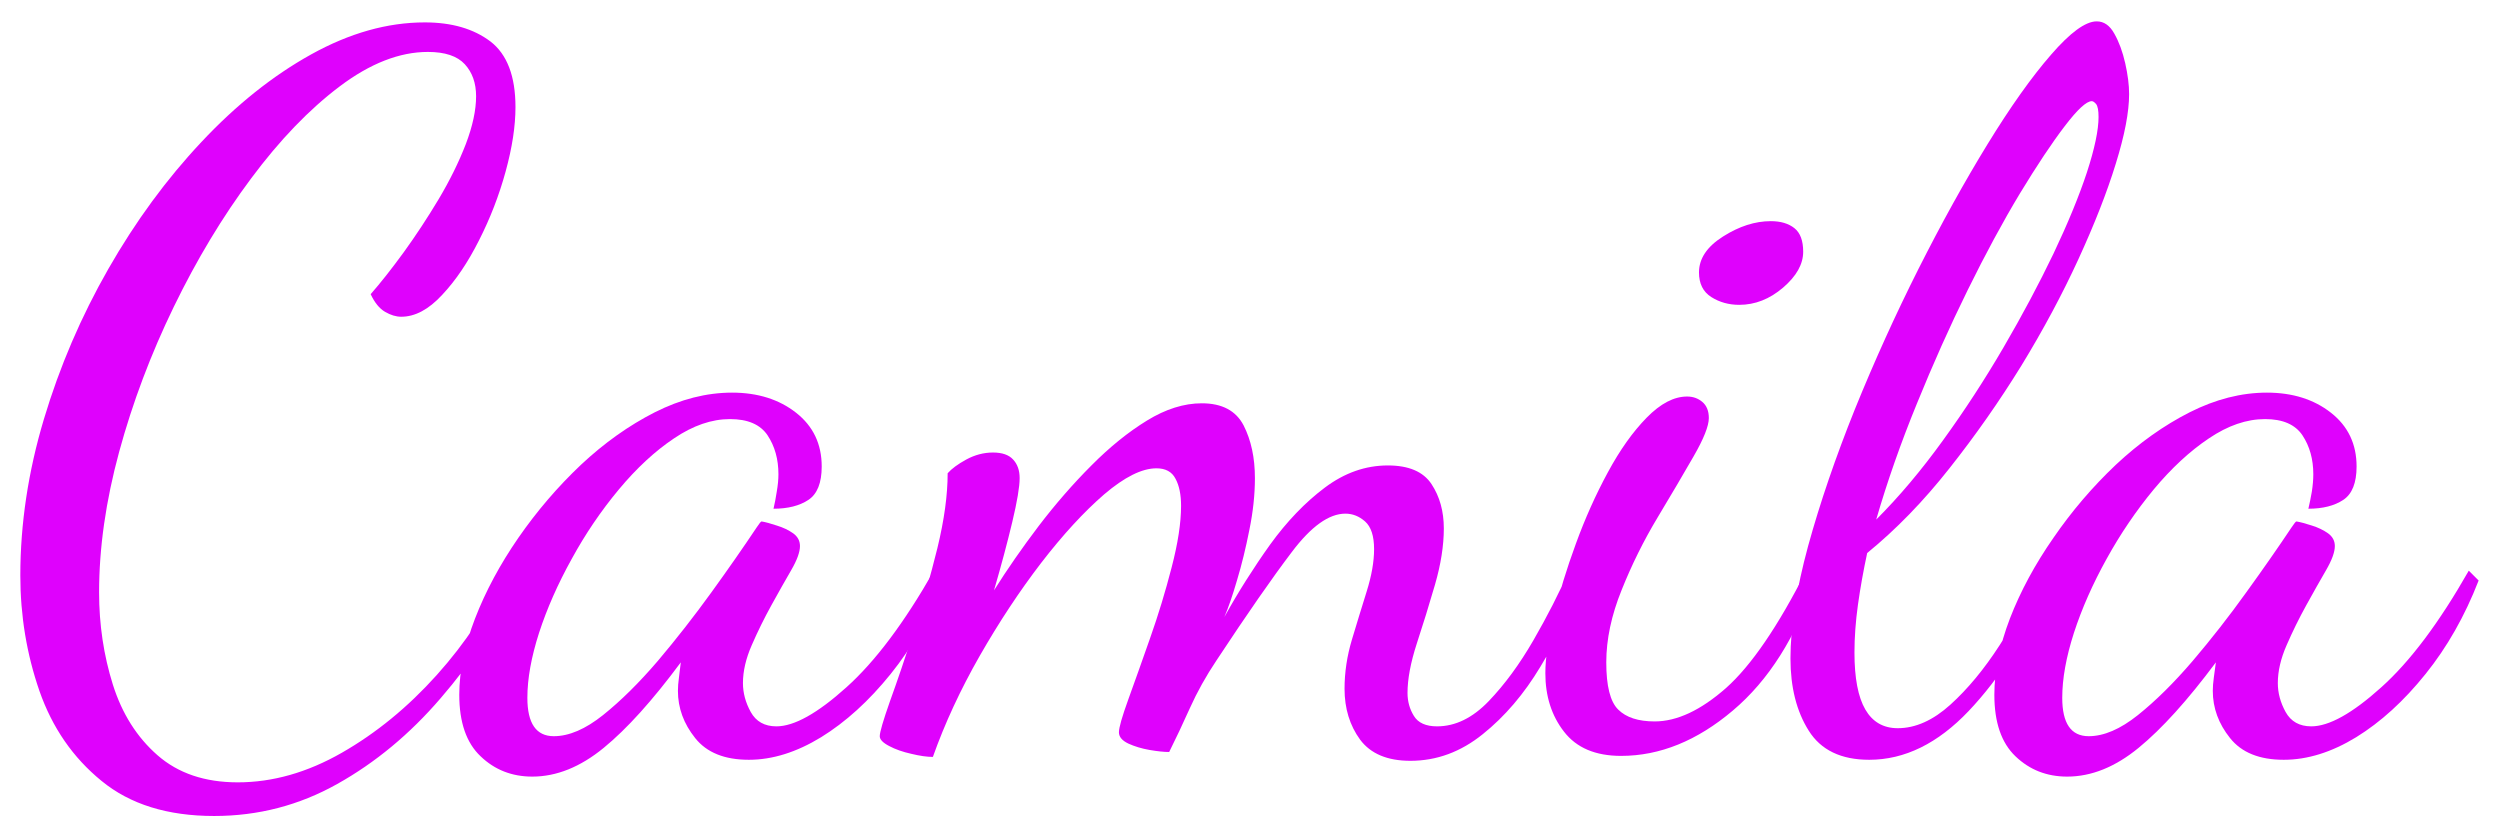 <svg baseProfile="tiny" height="40.825" version="1.2" viewBox="0.069 12.398 121.883 40.825" width="121.883" xmlns="http://www.w3.org/2000/svg" xmlns:ev="http://www.w3.org/2001/xml-events" xmlns:xlink="http://www.w3.org/1999/xlink" pix_in_cm="0.696"><defs></defs><path auto-skeleton="false" d="M 10.51,52.18 L 10.51,52.18 Q 7.1,52.18 5.02,50.47 Q 2.93,48.77 1.99,46.08 Q 1.06,43.39 1.06,40.46 L 1.06,40.46 Q 1.06,36.67 2.21,32.83 Q 3.36,28.99 5.35,25.51 Q 7.34,22.03 9.89,19.32 Q 12.43,16.61 15.24,15.05 Q 18.05,13.49 20.78,13.49 L 20.78,13.49 Q 22.75,13.49 23.98,14.42 Q 25.2,15.36 25.2,17.62 L 25.2,17.62 Q 25.2,19.01 24.72,20.76 Q 24.24,22.51 23.42,24.12 Q 22.61,25.73 21.62,26.78 Q 20.64,27.84 19.63,27.84 L 19.63,27.84 Q 19.25,27.84 18.84,27.6 Q 18.43,27.36 18.14,26.74 L 18.14,26.74 Q 18.86,25.92 19.75,24.7 Q 20.64,23.47 21.46,22.1 Q 22.27,20.74 22.78,19.42 Q 23.28,18.1 23.28,17.09 L 23.28,17.09 Q 23.28,16.13 22.73,15.53 Q 22.18,14.93 20.93,14.93 L 20.93,14.93 Q 18.86,14.93 16.63,16.61 Q 14.4,18.29 12.31,21.1 Q 10.22,23.9 8.54,27.36 Q 6.86,30.82 5.88,34.42 Q 4.9,38.02 4.9,41.28 L 4.9,41.28 Q 4.9,43.63 5.57,45.77 Q 6.24,47.9 7.75,49.22 Q 9.26,50.54 11.66,50.54 L 11.66,50.54 Q 14.21,50.54 16.73,49.1 Q 19.25,47.66 21.36,45.31 Q 23.47,42.96 24.72,40.22 L 24.72,40.22 L 25.39,40.7 Q 23.81,43.82 21.55,46.44 Q 19.3,49.06 16.51,50.62 Q 13.73,52.18 10.51,52.18 M 26.02,50.26 L 26.02,50.26 Q 24.53,50.26 23.5,49.27 Q 22.46,48.29 22.46,46.27 L 22.46,46.27 Q 22.46,44.54 23.23,42.55 Q 24.0,40.56 25.34,38.62 Q 26.69,36.67 28.39,35.06 Q 30.1,33.46 31.99,32.5 Q 33.89,31.54 35.76,31.54 L 35.76,31.54 Q 37.63,31.54 38.88,32.52 Q 40.13,33.5 40.13,35.14 L 40.13,35.14 Q 40.13,36.34 39.48,36.77 Q 38.83,37.2 37.78,37.2 L 37.78,37.2 Q 37.87,36.82 37.94,36.36 Q 38.02,35.9 38.02,35.52 L 38.02,35.52 Q 38.02,34.42 37.49,33.62 Q 36.96,32.83 35.66,32.83 L 35.66,32.83 Q 34.32,32.83 32.93,33.77 Q 31.54,34.7 30.24,36.26 Q 28.94,37.82 27.94,39.65 Q 26.93,41.47 26.35,43.25 Q 25.78,45.02 25.78,46.42 L 25.78,46.42 Q 25.78,48.29 27.07,48.29 L 27.07,48.29 Q 28.18,48.29 29.47,47.26 Q 30.77,46.22 32.14,44.62 Q 33.5,43.01 34.75,41.28 Q 36.0,39.55 36.96,38.11 L 36.96,38.11 Q 37.15,37.82 37.2,37.82 L 37.2,37.82 Q 37.49,37.87 37.94,38.02 Q 38.4,38.16 38.74,38.4 Q 39.07,38.64 39.07,39.02 L 39.07,39.02 Q 39.07,39.46 38.64,40.2 Q 38.21,40.94 37.68,41.9 Q 37.15,42.86 36.72,43.85 Q 36.29,44.83 36.29,45.7 L 36.29,45.7 Q 36.29,46.42 36.67,47.11 Q 37.06,47.81 37.92,47.81 L 37.92,47.81 Q 39.22,47.81 41.33,45.91 Q 43.44,44.02 45.6,40.22 L 45.6,40.22 L 46.08,40.7 Q 45.07,43.3 43.49,45.26 Q 41.9,47.23 40.1,48.34 Q 38.3,49.44 36.58,49.44 L 36.58,49.44 Q 34.8,49.44 33.96,48.38 Q 33.12,47.33 33.12,46.08 L 33.12,46.08 Q 33.12,45.79 33.17,45.43 Q 33.22,45.07 33.26,44.69 L 33.26,44.69 Q 31.2,47.47 29.5,48.86 Q 27.79,50.26 26.02,50.26" fill="#df01fd" id="letter-0-0" initial-ids="[]" rgb="false" skeleton="false" stroke="none" stroke-linecap="round" stroke-opacity="1" stroke-width="10" visible="true"></path><path auto-skeleton="false" d="M 68.83,49.49 L 68.83,49.49 Q 67.15,49.49 66.38,48.46 Q 65.62,47.42 65.62,45.98 L 65.62,45.98 Q 65.62,44.78 65.98,43.58 Q 66.34,42.38 66.7,41.23 Q 67.06,40.08 67.06,39.17 L 67.06,39.17 Q 67.06,38.21 66.62,37.82 Q 66.19,37.44 65.66,37.44 L 65.66,37.44 Q 64.46,37.44 63.05,39.31 Q 61.63,41.18 59.38,44.59 L 59.38,44.59 Q 58.61,45.74 58.08,46.92 Q 57.55,48.1 57.07,49.06 L 57.07,49.06 Q 56.69,49.06 56.11,48.96 Q 55.54,48.86 55.08,48.65 Q 54.62,48.43 54.62,48.1 L 54.62,48.1 Q 54.62,47.76 55.08,46.49 Q 55.54,45.22 56.14,43.51 Q 56.74,41.81 57.19,40.06 Q 57.65,38.3 57.65,37.06 L 57.65,37.06 Q 57.65,36.24 57.38,35.74 Q 57.12,35.23 56.45,35.23 L 56.45,35.23 Q 55.39,35.23 53.9,36.5 Q 52.42,37.78 50.83,39.84 Q 49.25,41.9 47.83,44.38 Q 46.42,46.85 45.55,49.3 L 45.55,49.3 Q 45.12,49.3 44.5,49.15 Q 43.87,49.01 43.42,48.77 Q 42.96,48.53 42.96,48.29 L 42.96,48.29 Q 42.96,48.0 43.46,46.58 Q 43.97,45.17 44.62,43.18 Q 45.26,41.18 45.77,39.12 Q 46.27,37.06 46.27,35.47 L 46.27,35.47 Q 46.56,35.14 47.18,34.8 Q 47.81,34.46 48.48,34.46 L 48.48,34.46 Q 49.15,34.46 49.46,34.8 Q 49.78,35.14 49.78,35.71 L 49.78,35.71 Q 49.78,36.34 49.42,37.85 Q 49.06,39.36 48.53,41.18 L 48.53,41.18 Q 49.49,39.65 50.71,38.04 Q 51.94,36.43 53.28,35.09 Q 54.62,33.74 55.99,32.9 Q 57.36,32.06 58.66,32.06 L 58.66,32.06 Q 60.14,32.06 60.7,33.14 Q 61.25,34.22 61.25,35.71 L 61.25,35.71 Q 61.25,36.91 60.98,38.23 Q 60.72,39.55 60.38,40.68 Q 60.05,41.81 59.76,42.48 L 59.76,42.48 Q 60.77,40.66 61.99,38.95 Q 63.22,37.25 64.66,36.17 Q 66.1,35.09 67.73,35.09 L 67.73,35.09 Q 69.26,35.09 69.86,36.0 Q 70.46,36.91 70.46,38.16 L 70.46,38.16 Q 70.46,39.41 70.03,40.9 Q 69.6,42.38 69.14,43.78 Q 68.69,45.17 68.69,46.18 L 68.69,46.18 Q 68.69,46.8 69.0,47.3 Q 69.31,47.81 70.13,47.81 L 70.13,47.81 Q 71.47,47.81 72.65,46.58 Q 73.82,45.36 74.83,43.61 Q 75.84,41.86 76.56,40.22 L 76.56,40.22 L 77.14,40.9 Q 76.37,42.91 75.17,44.9 Q 73.97,46.9 72.36,48.19 Q 70.75,49.49 68.83,49.49 M 79.1,49.25 L 79.1,49.25 Q 77.23,49.25 76.32,48.07 Q 75.41,46.9 75.41,45.22 L 75.41,45.22 Q 75.41,44.11 75.82,42.43 Q 76.22,40.75 76.9,38.9 Q 77.57,37.06 78.46,35.42 Q 79.34,33.79 80.35,32.76 Q 81.36,31.73 82.32,31.73 L 82.32,31.73 Q 82.75,31.73 83.06,31.99 Q 83.38,32.26 83.38,32.78 L 83.38,32.78 Q 83.38,33.36 82.63,34.66 Q 81.89,35.95 80.88,37.63 Q 79.87,39.31 79.13,41.16 Q 78.38,43.01 78.38,44.69 L 78.38,44.69 Q 78.38,46.42 78.96,46.99 Q 79.54,47.57 80.74,47.57 L 80.74,47.57 Q 82.37,47.57 84.22,45.94 Q 86.06,44.3 88.13,40.22 L 88.13,40.22 L 88.56,40.7 Q 87.17,44.83 84.55,47.04 Q 81.94,49.25 79.1,49.25 M 84.86,27.26 L 84.86,27.26 Q 84.1,27.26 83.5,26.88 Q 82.9,26.5 82.9,25.68 L 82.9,25.68 Q 82.9,24.67 84.07,23.93 Q 85.25,23.18 86.4,23.18 L 86.4,23.18 Q 87.12,23.18 87.55,23.52 Q 87.98,23.86 87.98,24.67 L 87.98,24.67 Q 87.98,25.58 87.0,26.42 Q 86.02,27.26 84.86,27.26" fill="#df01fd" id="letter-0-1" initial-ids="[]" rgb="false" skeleton="false" stroke="none" stroke-linecap="round" stroke-opacity="1" stroke-width="10" visible="true"></path><path auto-skeleton="false" d="M 91.2,49.44 L 91.2,49.44 Q 89.14,49.44 88.25,48.02 Q 87.36,46.61 87.36,44.5 L 87.36,44.5 Q 87.36,42.19 88.22,39.02 Q 89.09,35.86 90.5,32.35 Q 91.92,28.85 93.6,25.51 Q 95.28,22.18 96.96,19.44 Q 98.64,16.7 100.06,15.07 Q 101.47,13.44 102.29,13.44 L 102.29,13.44 Q 102.82,13.44 103.15,14.04 Q 103.49,14.64 103.68,15.48 Q 103.87,16.32 103.87,16.99 L 103.87,16.99 Q 103.87,18.29 103.22,20.38 Q 102.58,22.46 101.4,25.03 Q 100.22,27.6 98.62,30.22 Q 97.01,32.83 95.11,35.23 Q 93.22,37.63 91.1,39.36 L 91.1,39.36 Q 90.82,40.66 90.65,41.88 Q 90.48,43.1 90.48,44.21 L 90.48,44.21 Q 90.48,46.08 91.01,46.99 Q 91.54,47.9 92.59,47.9 L 92.59,47.9 Q 93.89,47.9 95.16,46.75 Q 96.43,45.6 97.56,43.85 Q 98.69,42.1 99.5,40.22 L 99.5,40.22 L 100.22,40.61 Q 98.3,44.69 96.05,47.06 Q 93.79,49.44 91.2,49.44 M 91.54,37.73 L 91.54,37.73 Q 93.22,36.05 94.8,33.86 Q 96.38,31.68 97.75,29.33 Q 99.12,26.98 100.18,24.77 Q 101.23,22.56 101.81,20.81 Q 102.38,19.06 102.38,18.1 L 102.38,18.1 Q 102.38,17.62 102.26,17.47 Q 102.14,17.33 102.05,17.33 L 102.05,17.33 Q 101.66,17.33 100.73,18.55 Q 99.79,19.78 98.54,21.84 Q 97.3,23.9 96.0,26.54 Q 94.7,29.18 93.53,32.06 Q 92.35,34.94 91.54,37.73 M 100.85,50.26 L 100.85,50.26 Q 99.36,50.26 98.33,49.27 Q 97.3,48.29 97.3,46.27 L 97.3,46.27 Q 97.3,44.54 98.06,42.55 Q 98.83,40.56 100.18,38.62 Q 101.52,36.67 103.22,35.06 Q 104.93,33.46 106.82,32.5 Q 108.72,31.54 110.59,31.54 L 110.59,31.54 Q 112.46,31.54 113.71,32.52 Q 114.96,33.5 114.96,35.14 L 114.96,35.14 Q 114.96,36.34 114.31,36.77 Q 113.66,37.2 112.61,37.2 L 112.61,37.2 Q 112.7,36.82 112.78,36.36 Q 112.85,35.9 112.85,35.52 L 112.85,35.52 Q 112.85,34.42 112.32,33.62 Q 111.79,32.83 110.5,32.83 L 110.5,32.83 Q 109.15,32.83 107.76,33.77 Q 106.37,34.7 105.07,36.26 Q 103.78,37.82 102.77,39.65 Q 101.76,41.47 101.18,43.25 Q 100.61,45.02 100.61,46.42 L 100.61,46.42 Q 100.61,48.29 101.9,48.29 L 101.9,48.29 Q 103.01,48.29 104.3,47.26 Q 105.6,46.22 106.97,44.62 Q 108.34,43.01 109.58,41.28 Q 110.83,39.55 111.79,38.11 L 111.79,38.11 Q 111.98,37.82 112.03,37.82 L 112.03,37.82 Q 112.32,37.87 112.78,38.02 Q 113.23,38.16 113.57,38.4 Q 113.9,38.64 113.9,39.02 L 113.9,39.02 Q 113.9,39.46 113.47,40.2 Q 113.04,40.94 112.51,41.9 Q 111.98,42.86 111.55,43.85 Q 111.12,44.83 111.12,45.7 L 111.12,45.7 Q 111.12,46.42 111.5,47.11 Q 111.89,47.81 112.75,47.81 L 112.75,47.81 Q 114.05,47.81 116.16,45.91 Q 118.27,44.02 120.43,40.22 L 120.43,40.22 L 120.91,40.7 Q 119.9,43.3 118.32,45.26 Q 116.74,47.23 114.94,48.34 Q 113.14,49.44 111.41,49.44 L 111.41,49.44 Q 109.63,49.44 108.79,48.38 Q 107.95,47.33 107.95,46.08 L 107.95,46.08 Q 107.95,45.79 108.0,45.43 Q 108.05,45.07 108.1,44.69 L 108.1,44.69 Q 106.03,47.47 104.33,48.86 Q 102.62,50.26 100.85,50.26" fill="#df01fd" id="letter-0-2" initial-ids="[]" rgb="false" skeleton="false" stroke="none" stroke-linecap="round" stroke-opacity="1" stroke-width="10" visible="true"></path></svg>